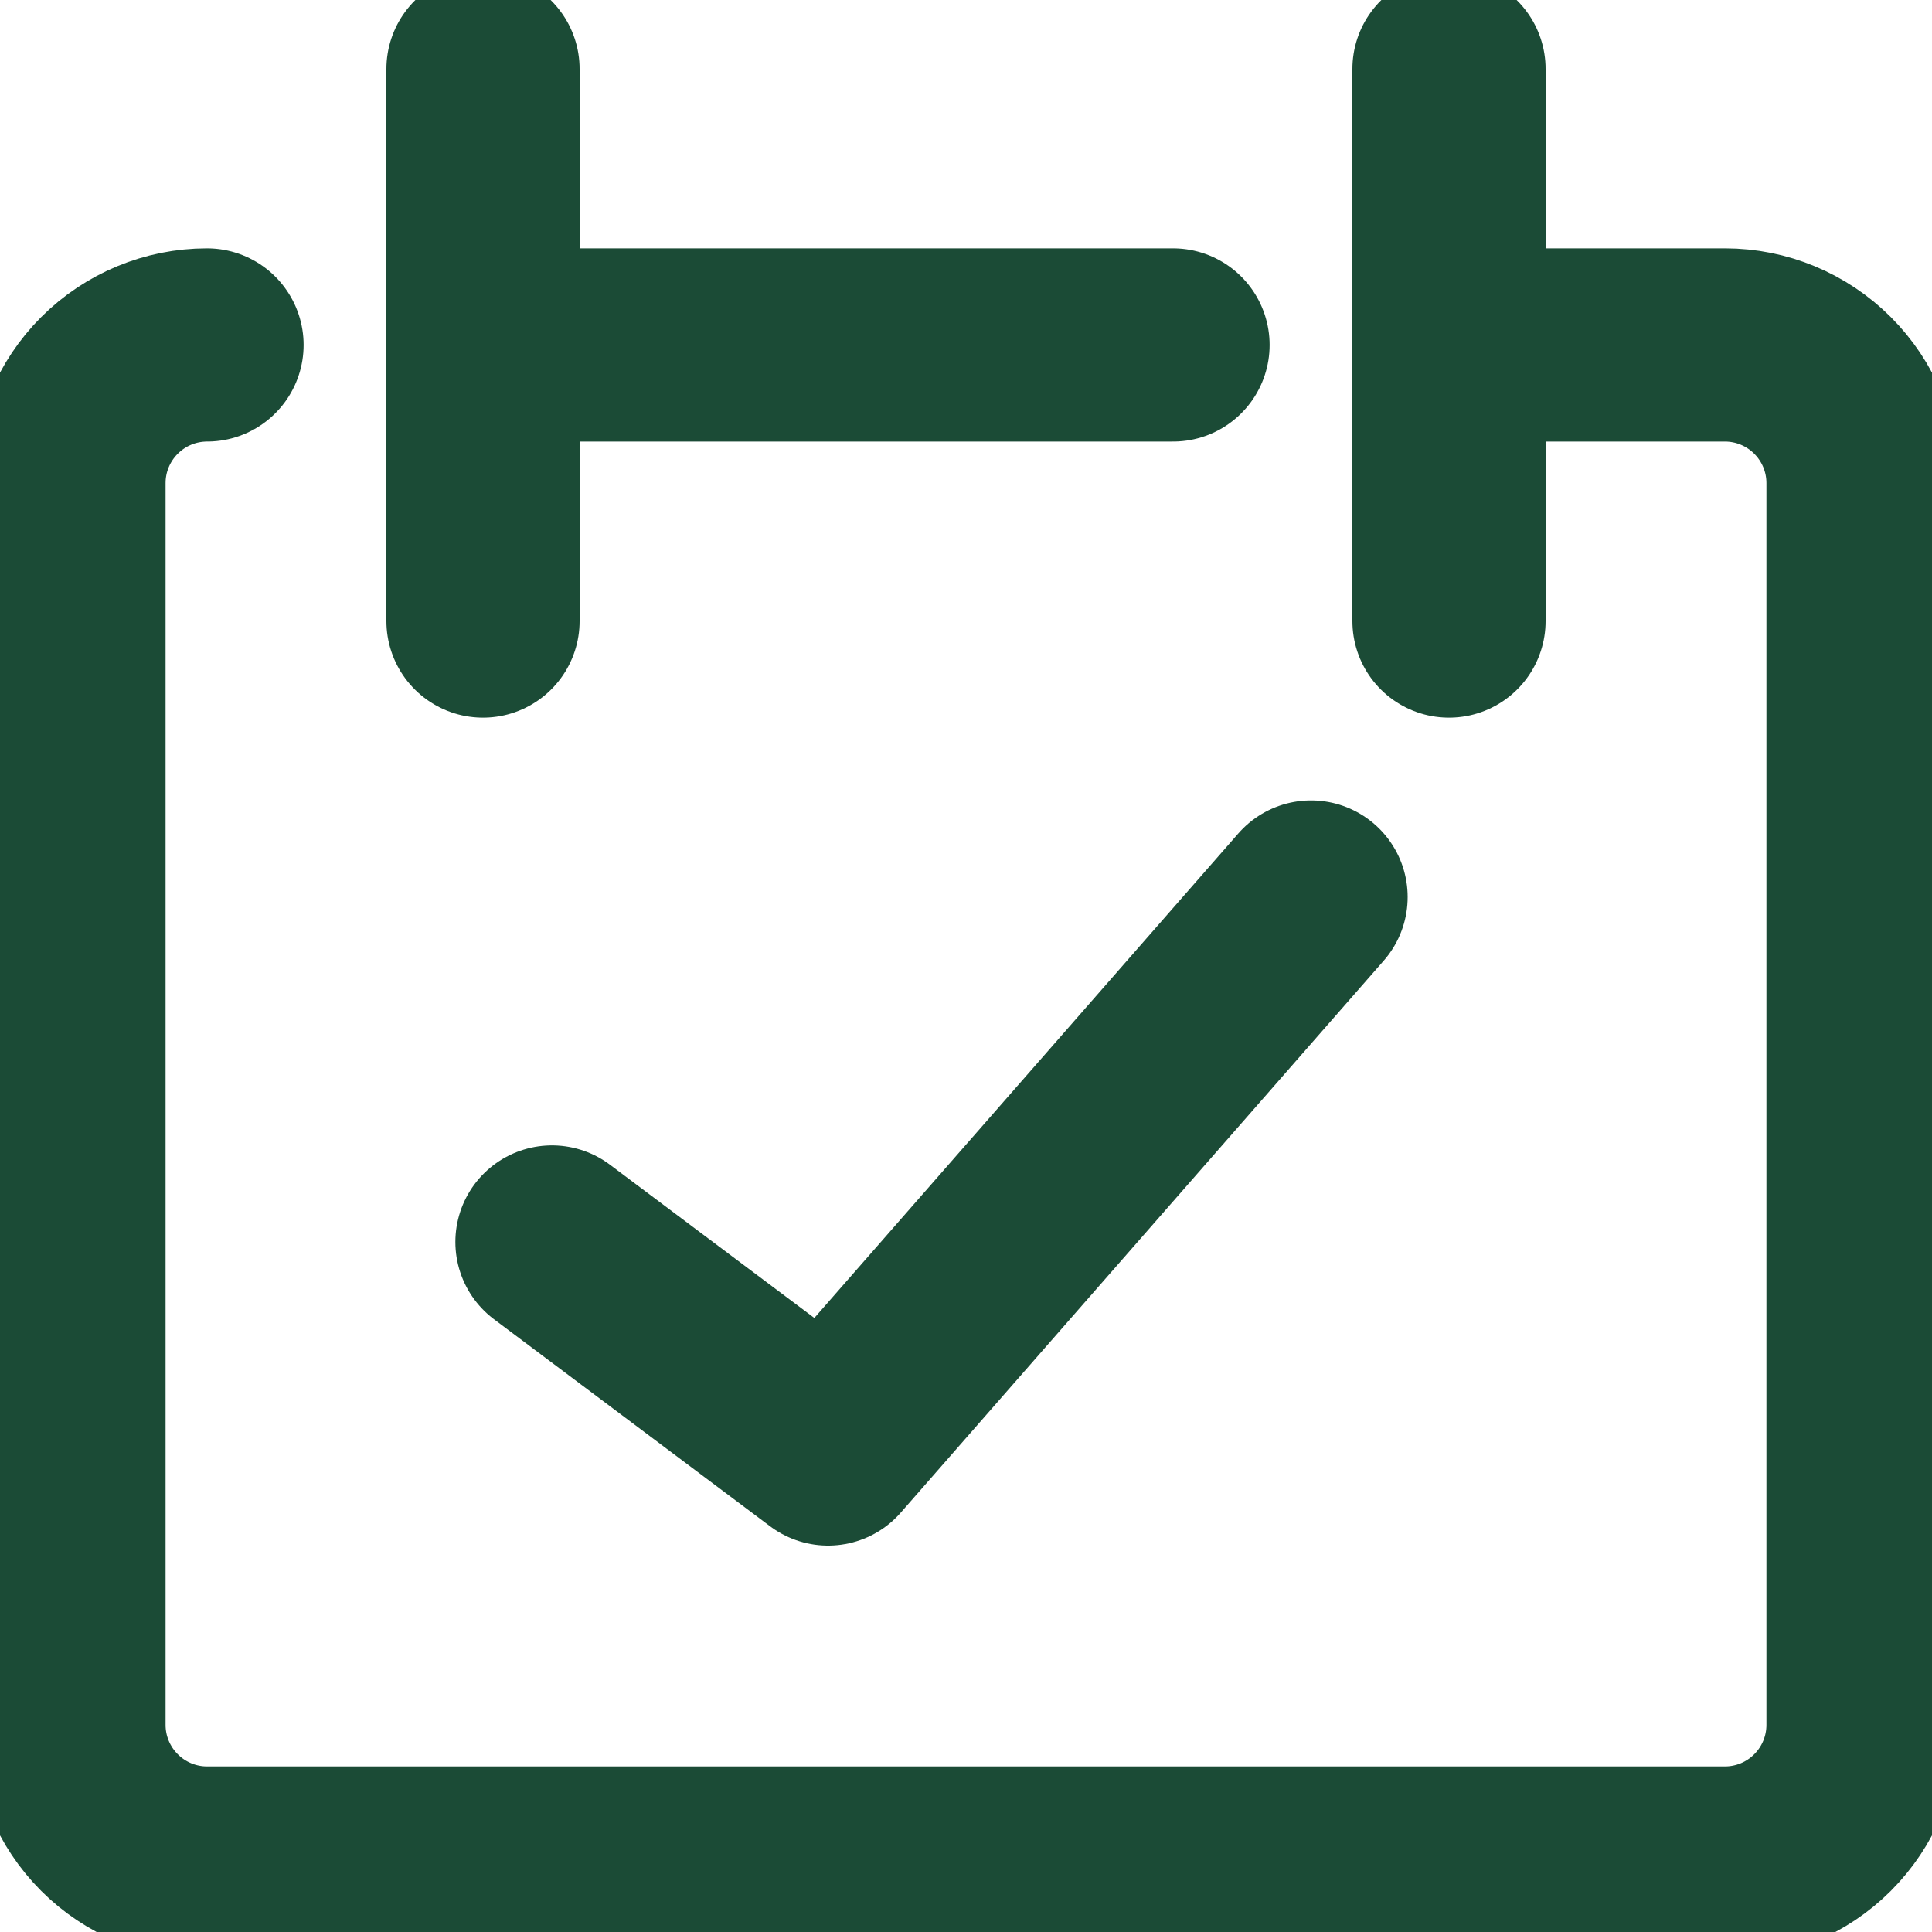 <svg width="20" height="20" viewBox="0 0 20 20" fill="none" xmlns="http://www.w3.org/2000/svg">
<g clip-path="url(#clip0_203_20500)">
<path d="M2.143 3.571C1.764 3.571 1.401 3.722 1.133 3.99C0.865 4.258 0.714 4.621 0.714 5V17.857C0.714 18.236 0.865 18.599 1.133 18.867C1.401 19.135 1.764 19.286 2.143 19.286H17.857C18.236 19.286 18.599 19.135 18.867 18.867C19.135 18.599 19.286 18.236 19.286 17.857V5C19.286 4.621 19.135 4.258 18.867 3.99C18.599 3.722 18.236 3.571 17.857 3.571H15" stroke="#1B4B36" stroke-width="2" stroke-linecap="round" stroke-linejoin="round"/>
<path d="M5 0.714V6.429" stroke="#1B4B36" stroke-width="2" stroke-linecap="round" stroke-linejoin="round"/>
<path d="M15 0.714V6.429" stroke="#1B4B36" stroke-width="2" stroke-linecap="round" stroke-linejoin="round"/>
<path d="M5 3.571H12.143" stroke="#1B4B36" stroke-width="2" stroke-linecap="round" stroke-linejoin="round"/>
<path d="M5.714 12.857L8.572 15L13.572 9.286" stroke="#1B4B36" stroke-width="2" stroke-linecap="round" stroke-linejoin="round"/>
</g>
<defs>
<clipPath id="clip0_203_20500">
<rect width="20" height="20" fill="white"/>
</clipPath>
</defs>
</svg>
